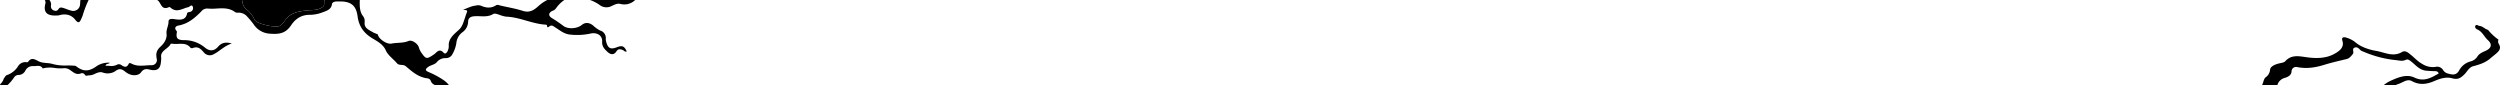 <svg xmlns="http://www.w3.org/2000/svg" viewBox="0 0 1251.97 42.62"><title>crack</title><g id="Layer_2" data-name="Layer 2"><g id="Layer_1-2" data-name="Layer 1"><polygon points="40.28 0 40.28 0 24.74 0 24.74 0 40.28 0"/><path d="M22.67,2c-1,4.19.9,6,5.65,5.76a4.84,4.84,0,0,0,1.15-.08c3.34-1,6.22-.34,8.21,2.21,1.61,2.08,2.3,1.23,3-.42a15.23,15.23,0,0,0,.78-1.88A49.2,49.2,0,0,1,44.37,0H40.28c-.12.76-.12,1.56-.2,2.36a3.41,3.41,0,0,1-4.27,3,23.76,23.76,0,0,1-3.18-1.07c-1.06-.35-2.45-.94-3.13,0s-1.11,1.4-2.39,1a2.17,2.17,0,0,1-1.55-2.65A3.38,3.38,0,0,0,24.74,0H22.43A2.25,2.25,0,0,1,22.67,2Z"/><polygon points="162.66 0 162.66 0 121.19 0 121.19 0 162.66 0"/><path d="M1207.78,40.59c3.92,2.17,7.6,1.6,11.29,0,2.9-1.25,5.88-2.22,9-1.37,2.94.81,4.39-.29,6.21-2.12,1.38-1.38,2.11-3.41,4.48-4,3-.78,5.91-1.74,8.23-3.74,1-.88,2.1-1.69,3.11-2.57,1.53-1.32,2.55-2.67,1.31-4.72a2.43,2.43,0,0,1-.2-2.23,25.82,25.82,0,0,1-5-4.59,2,2,0,0,1-.17-.27c-1.59-.35-2.63-1.85-4.34-2-.69-.07-1.47-.91-2-.17s.15,1.6.81,1.89c2.65,1.13,3.46,3.65,5.35,5.35,2.43,2.19,1.8,4.16-1.29,5.49-1.48.63-3,1.37-3.78,2.55a5.76,5.76,0,0,1-3.56,2.67,9.1,9.1,0,0,0-5.63,4.35c-1.36,2.61-3.23,2.43-5.66,1.73a4.06,4.06,0,0,1-2.39-1.63,3.48,3.48,0,0,0-3.93-1.7A9.83,9.83,0,0,1,1213,32c-2.32-1.29-3.89-3.14-5.85-4.68-1.22-1-2.65-2.23-4.24-1.28-4.49,2.67-8.76.16-12.87-.54-3.76-.65-7.75-1.92-10.78-4.56a13.58,13.58,0,0,0-3.94-2c-1.44-.54-2.88-.44-2.29,1.43,1.16,3.58-1.87,5.44-4.22,6.72-3.87,2.09-8.5,2.24-13.1,1.65-3.88-.48-8-1.67-11.2,1.85-.73.82-2.17.91-3.36,1.22-2,.5-4.22,1.48-4.34,3.16a5,5,0,0,1-2.19,3.73c-.92.84-1,1.94-1.4,2.94-.14.32-.27.65-.38,1h7.63a5.17,5.17,0,0,1,3.73-3.63c1.56-.5,3.39-1.29,3.38-3.47a2.26,2.26,0,0,1,2.83-1.94c4.77.91,9,.28,13.73-1.19,3.53-1.1,7.37-1.95,11.08-2.86,1.39-.34,2.25-1.52,3.06-2.52s-.82-2.76,1.15-3.26a2.1,2.1,0,0,1,.48-.06c1.38,0,1.94,1.67,3.26,2,.18.06.35.13.53.21a54.37,54.37,0,0,0,15.85,4.16c1.76.14,3.46.75,5.25-.11,1.09-.53,1.9.23,2.72.86,2.32,1.78,4,4.24,7.6,4.58,1.47.13,2.93.2,4.42.23a1.74,1.74,0,0,1,1.62.84c.19.41-.28.54-.59.72-3.55,2-6.93,3.78-11.46,1.64-4.06-1.91-8.38.06-11.76,1.54a15,15,0,0,0-3.6,2.25h5.87c.51-.22,1-.41,1.55-.59C1203.29,41.33,1205.53,39.36,1207.78,40.59Z"/><path d="M222.45,40.33a41.86,41.86,0,0,0-7.77-4.23c-1.83-.79-1.8-1.39-.38-2.49s3.4-1.16,4.51-2.55a5.43,5.43,0,0,1,4.4-1.95,3.63,3.63,0,0,0,3.47-2.2,15.94,15.94,0,0,0,1.85-5.27,7.66,7.66,0,0,1,3.06-5.5,6.64,6.64,0,0,0,2.84-5.27c.06-1.82,1.11-2.61,3.24-2.74a26.64,26.64,0,0,1,2.68,0c2.24.09,4.48.18,6.55-1.06.93-.56,2,0,3,.27a16.53,16.53,0,0,0,3.5,1c6.87.22,12.93,3.58,19.76,4,.38,0,.78.12.79.54,0,.7.28,1,1,.47,1.29-1.13,2.12-.24,3.14.4,2.3,1.43,4.46,3.31,7.36,3.56a31.49,31.49,0,0,0,10.1-.47c3.45-.84,6.21.94,6,4.05-.13,2.29,1.13,3.68,2.69,5.11s3.21,1.7,4.52-.35c.79-1.28,1.92-1.11,3.16-.58.62.25,1,1.12,1.94.63-1.27-2.68-2.27-3.08-5.05-2s-4.17.56-5-2a6.87,6.87,0,0,1-.46-2.21,3.83,3.83,0,0,0-2.74-4.18,13.79,13.79,0,0,1-3.46-2.42c-1.89-1.62-4-1.87-5.78-.4-2.35,1.91-6.72,2.22-9.14.56a61.05,61.05,0,0,0-5.58-3.83c-2.32-1.26-2.07-3,.41-3.95,1-.38,1.34-1.1,1.87-1.79A16.57,16.57,0,0,1,282.61,0h-8.55a19.49,19.49,0,0,0-4.17,2.82c-2.06,1.85-4.33,3.83-8.07,2.62s-7.49-1.77-11.23-2.67c-.74-.19-1.52-.54-2.18-.12-2.56,1.63-5.07,1.33-7.67.15a4.69,4.69,0,0,0-2.52,0c-2.22.23-4.07,1.29-6.33,2.06,2.35.33,2.34.31,1.69,1.9-.34.86-.58,1.77-.89,2.64-.7,2-1.14,3.94-2.95,5.59-2.47,2.23-5.3,4.43-5,8.11a5.6,5.6,0,0,1-.67,2.67c-.32.65-1.11,1.53-1.93.62-2.16-2.44-3.62.05-4.67.76-3.79,2.57-4.07,2.64-6.62-1a9.74,9.74,0,0,1-1.14-2.56c-.65-1.87-3.48-3.77-5.14-3.06-2.77,1.16-5.71.72-8.51,1.3-2.37.5-6.61-2.46-6.84-4.6-.33-.13-.67-.28-1-.43a8.5,8.5,0,0,1-1.27-.54c-1.91-1.14-4.34-2-4.36-4.49,0-1.29.28-2.27-.77-3.67C180,5.78,180.12,2.8,180.17,0H162.66a3.54,3.54,0,0,0-.31,1.66,2,2,0,0,1-1.06,2c-2.07,1.57-4.56,1.29-7,1.53-4,.39-8,.86-10.85,4.14-1.1,1.26-1.87,2.9-3.51,3.72-2.06,1-10.87-1.08-12.19-2.81a2.93,2.93,0,0,1-.42-.66,12.08,12.08,0,0,0-3.71-4.7,5.76,5.76,0,0,1-2.18-3.71A6.6,6.6,0,0,0,121.19,0H78.71a2.69,2.69,0,0,1,.87.76c1.25,1.65,1.66,4.42,5.17,2.76.13-.06.53.19.71.35,3.05,2.72,5.93.32,8.83-.28.76-.16,1.54-1.55,2.2-.35a1.91,1.91,0,0,1-1.22,2.69c-.61.2-1.44.11-1.58.8C93,10.3,90.13,10,87.2,9.57c-1.29-.2-2.83-.23-2.8,1.29,0,2.06-1.22,3.93-1,5.94.34,2.71-1.3,5-3,6.54-2.17,2-2.38,3.7-1.92,6.06a2.55,2.55,0,0,1-2.6,3.24c-3.24,0-6.62.9-9.75-.64-.57-.27-1.31-.77-1.69,0-1,2.05-2.24,1.57-3.73.54a2,2,0,0,0-2.15-.11,6.31,6.31,0,0,1-3.8.54,13.39,13.39,0,0,0-1.9,0c.17-1.2,1.44-.75,2.15-1.54A10.44,10.44,0,0,0,48.59,33c-3.85,2.82-6.74,3.06-10.38.24a2.1,2.1,0,0,0-1.29-.35c-1.21-.1-2.43-.1-3.64-.09A23.9,23.9,0,0,1,26.15,32c-2.1-.63-4.55-.26-6.56-1.2s-3.74-2.38-5.51.17c-.1.16-.53.22-.8.19A4.19,4.19,0,0,0,9.16,33a10.76,10.76,0,0,1-5.81,4.65c-.67.26-.9,1.16-1.43,1.57a.15.15,0,0,0,0,.06,5.93,5.93,0,0,1-1.6,2.67,2,2,0,0,1-.24.26c0,.15,0,.29-.07.43H3.74A21.23,21.23,0,0,0,7,38.85a2.71,2.71,0,0,1,2.27-1.32,3.79,3.79,0,0,0,3.46-2.23,4.07,4.07,0,0,1,4-2.19A10,10,0,0,0,18,33.05c1.32-.11,2.57-.23,3.4,1.23a14.55,14.55,0,0,1,6.09-.23,20.07,20.07,0,0,0,4.38.13A4.51,4.51,0,0,1,35,35c1.69,1.11,3.15,2.78,5.73,1.68a1.61,1.61,0,0,1,1.71.7c.4.68.87.57,1.36.46a2.35,2.35,0,0,1,.64-.09,6.8,6.8,0,0,0,3.13-.8c1.25-.55,2.47-1.1,3.86-.64a7.12,7.12,0,0,0,6.23-.61c2.58-2,3.78-.74,5.61.61,2.52,1.84,5.94,1.79,7.28,0,1.16-1.59,2.28-2,4.42-1.45,3.63.91,5.35-.39,5.61-3.72a11.18,11.18,0,0,0,.12-2.51c-.42-3.35,3.61-4.14,4.72-6.59.07-.13.55-.18.81-.15a14.56,14.56,0,0,0,3,.08c2.27-.09,4.53-.19,6.18,1.95a1.21,1.21,0,0,0,1,.19c2.77-1.12,4.19.42,5.64,2.1a3.85,3.85,0,0,0,4.29,1.26c3.42-1.47,5.73-4.43,9.75-5.68-3.15-.95-5.25-.29-6.87,1.59-1.89,2.2-4.14,2.42-6.48.54a16.14,16.14,0,0,0-10.43-3.82c-3.48,0-4.28-.93-3.73-4,.07-.42-.18-.6-.38-.86-1-1.34-.13-2.22,1.19-2.45,4.95-.93,8.22-3.86,11.35-7a3.76,3.76,0,0,1,3.11-1.52,27.52,27.52,0,0,0,4.63,0c3.24-.18,6.48-.36,9.32,1.85a2.27,2.27,0,0,0,1.35.22A5.71,5.71,0,0,1,124,8.55,38.68,38.68,0,0,1,127,12.16a10.38,10.38,0,0,0,8.34,4.71c4.9.4,7.85-.37,10.45-4.22,2.2-3.28,5.15-5.31,9.62-5.23a18.31,18.31,0,0,0,6.33-1.32c2.17-.75,4.19-1.55,4.5-4,.15-1,1.28-1.32,2.4-1.38.56,0,1.09,0,1.59,0,5.61,0,8.13,2.08,8.85,7.49.63,4.73,2.9,8.28,7.42,11,2.58,1.56,5.4,3,6.75,6.11,1.05,2.38,3.7,4.18,5.5,6.32,1.16,1.4,3.1.37,4.49,1.56,3.17,2.68,6.3,5.56,11.07,6.07a2,2,0,0,1,1.39,1.15,3.42,3.42,0,0,0,2.42,2.26h6.77A12.13,12.13,0,0,0,222.45,40.33Z"/><path d="M300.46,2.61a5.55,5.55,0,0,0,5.85.4c1.32-.65,2.95-1.44,4.29-1.06A7.74,7.74,0,0,0,318.08,0H295.51A19.92,19.92,0,0,1,300.46,2.61Z"/><path d="M121.44,1.16a5.76,5.76,0,0,0,2.18,3.71,12.08,12.08,0,0,1,3.71,4.7,2.93,2.93,0,0,0,.42.66c1.32,1.73,10.13,3.84,12.19,2.81,1.64-.82,2.41-2.46,3.51-3.72C146.3,6,150.26,5.57,154.3,5.18c2.43-.24,4.92,0,7-1.53a2,2,0,0,0,1.06-2A3.54,3.54,0,0,1,162.66,0H121.19A6.6,6.6,0,0,1,121.44,1.16Z"/></g></g></svg>